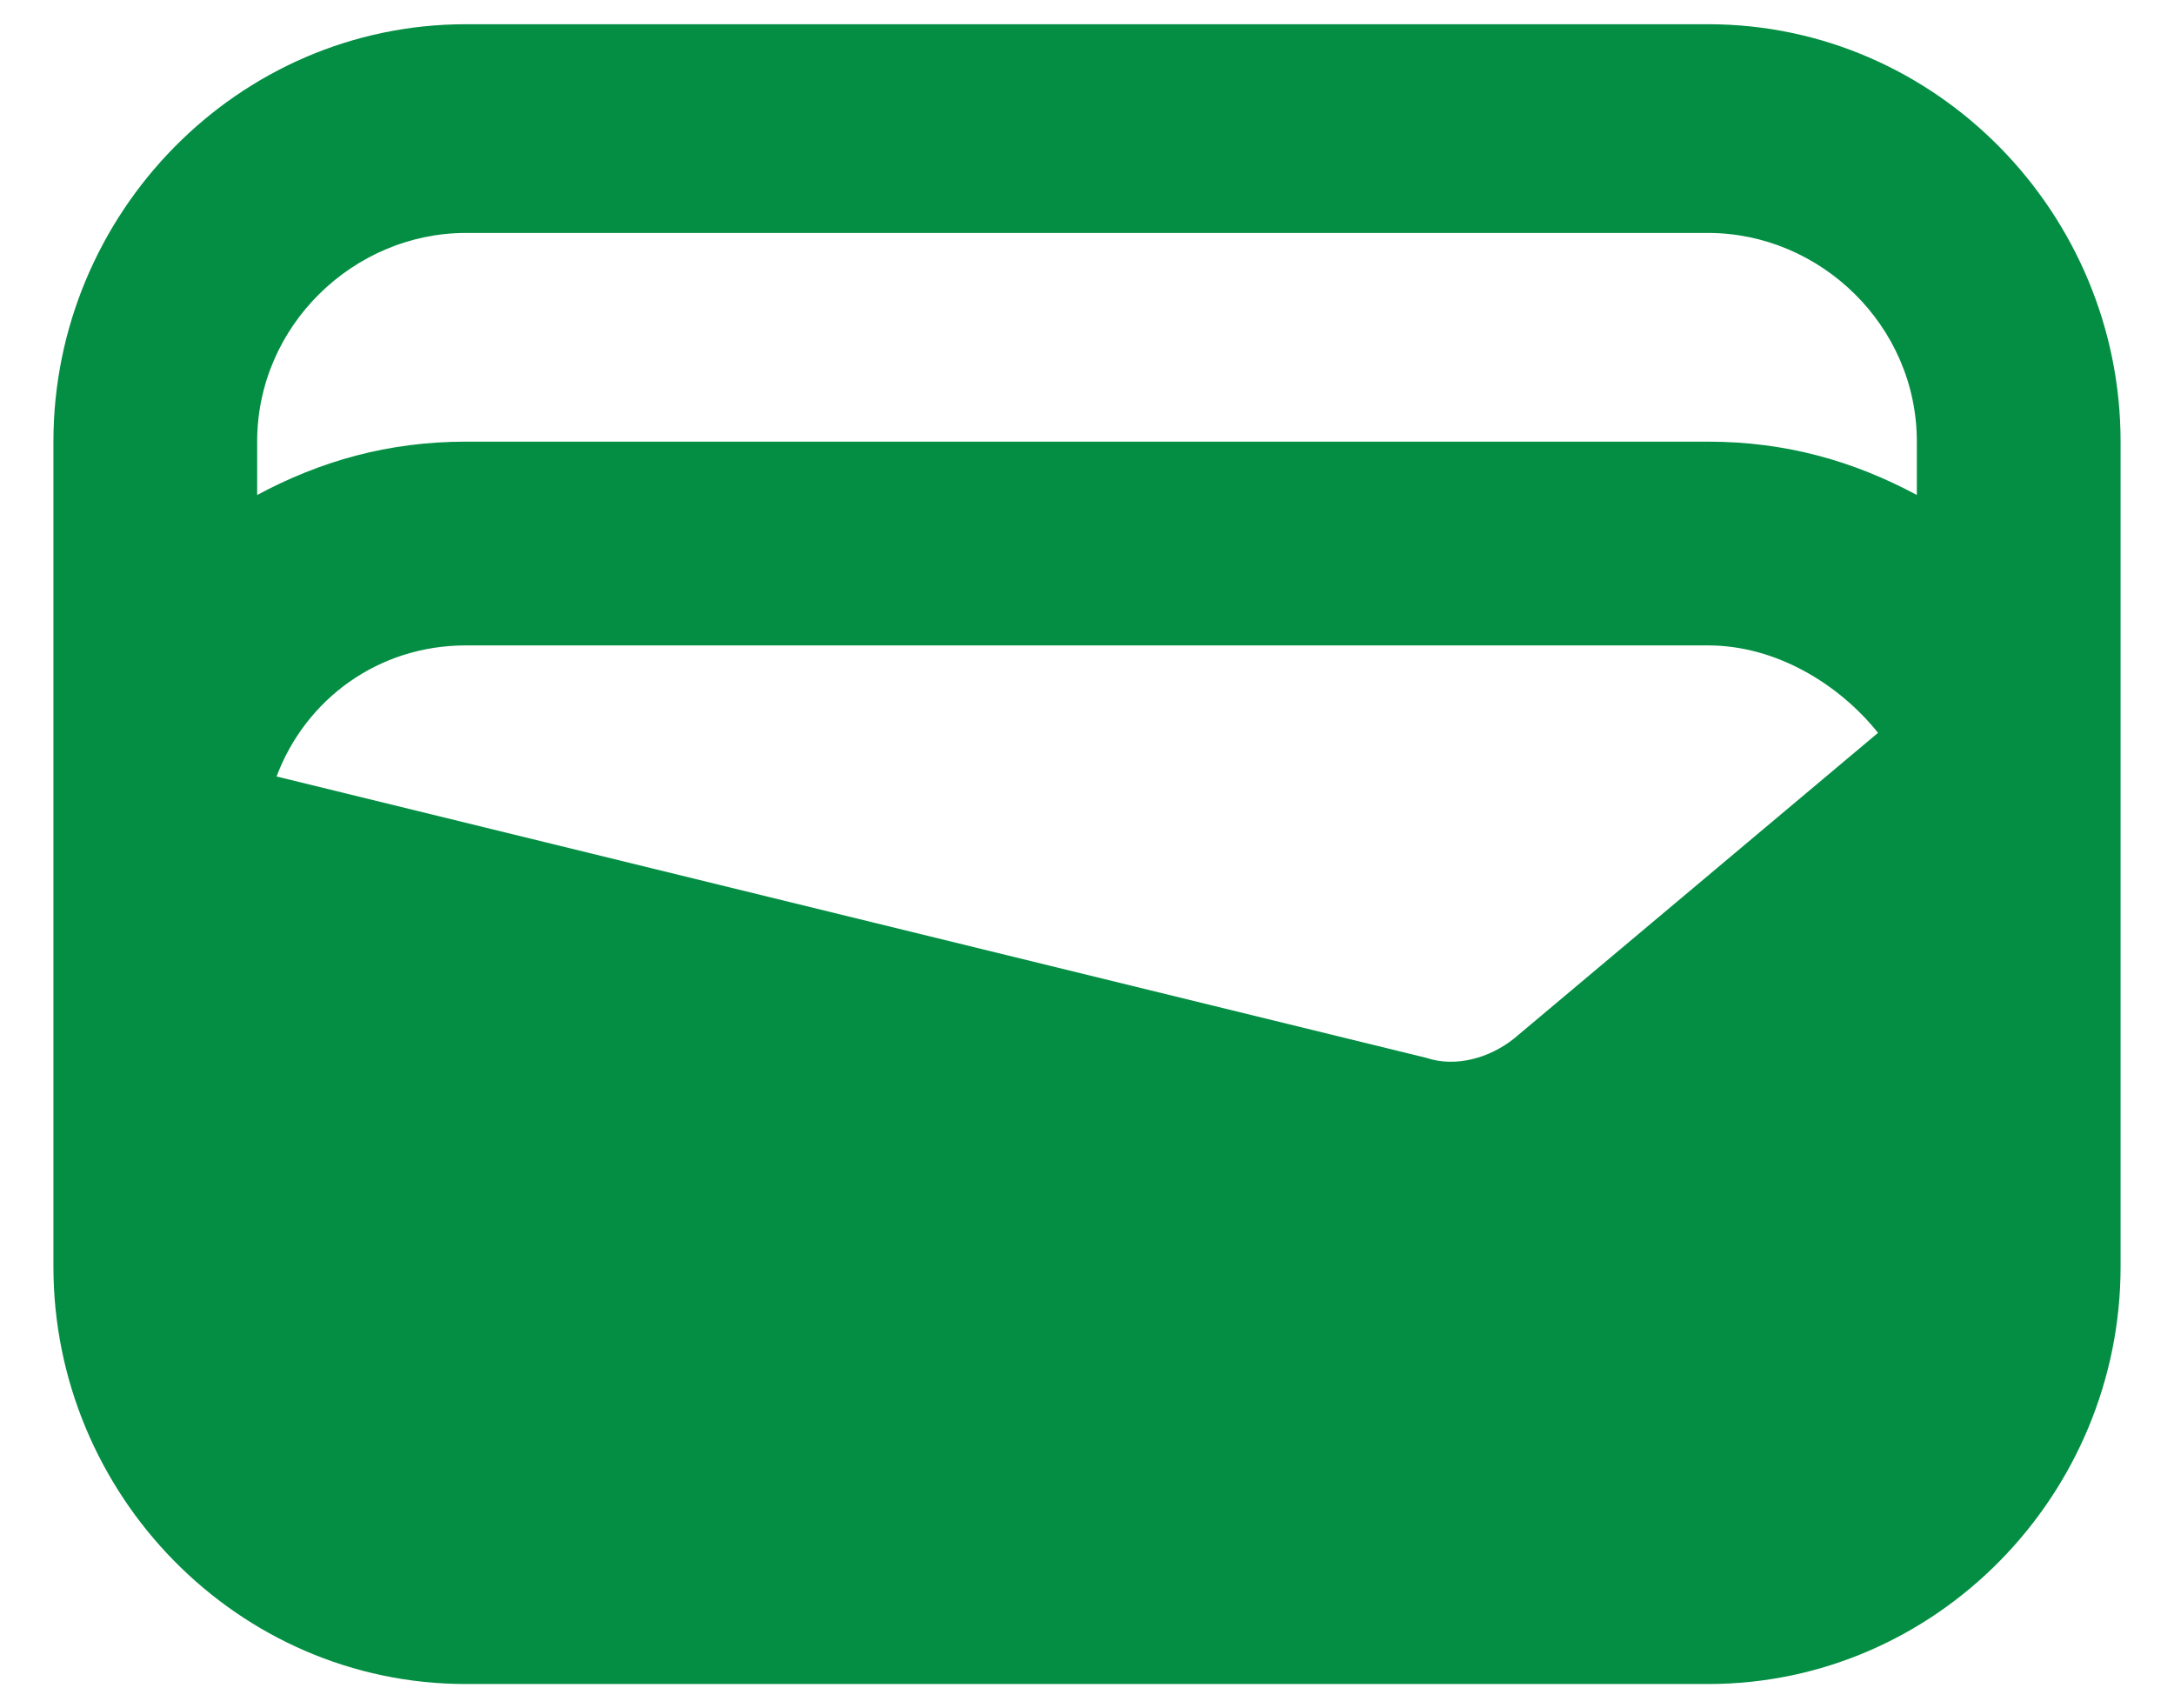 <svg width="28" height="22" viewBox="0 0 28 22" fill="none" xmlns="http://www.w3.org/2000/svg">
<path d="M22 0.312C24.938 0.312 27.312 2.75 27.312 5.688V16.312C27.312 19.25 24.938 21.688 22 21.688H6C3.062 21.688 0.688 19.25 0.688 16.312V5.688C0.688 2.75 3.062 0.312 6 0.312H22ZM19.5 13.375L24.188 9.438C23.688 8.812 22.875 8.312 22 8.312H6C4.875 8.312 3.938 9 3.562 10L18.375 13.625C18.75 13.75 19.188 13.625 19.5 13.375ZM6 3C4.562 3 3.312 4.188 3.312 5.688V6.375C4.125 5.938 5 5.688 6 5.688H22C23 5.688 23.875 5.938 24.688 6.375V5.688C24.688 4.188 23.438 3 22 3H6Z" fill="#038E43"/>
</svg>
